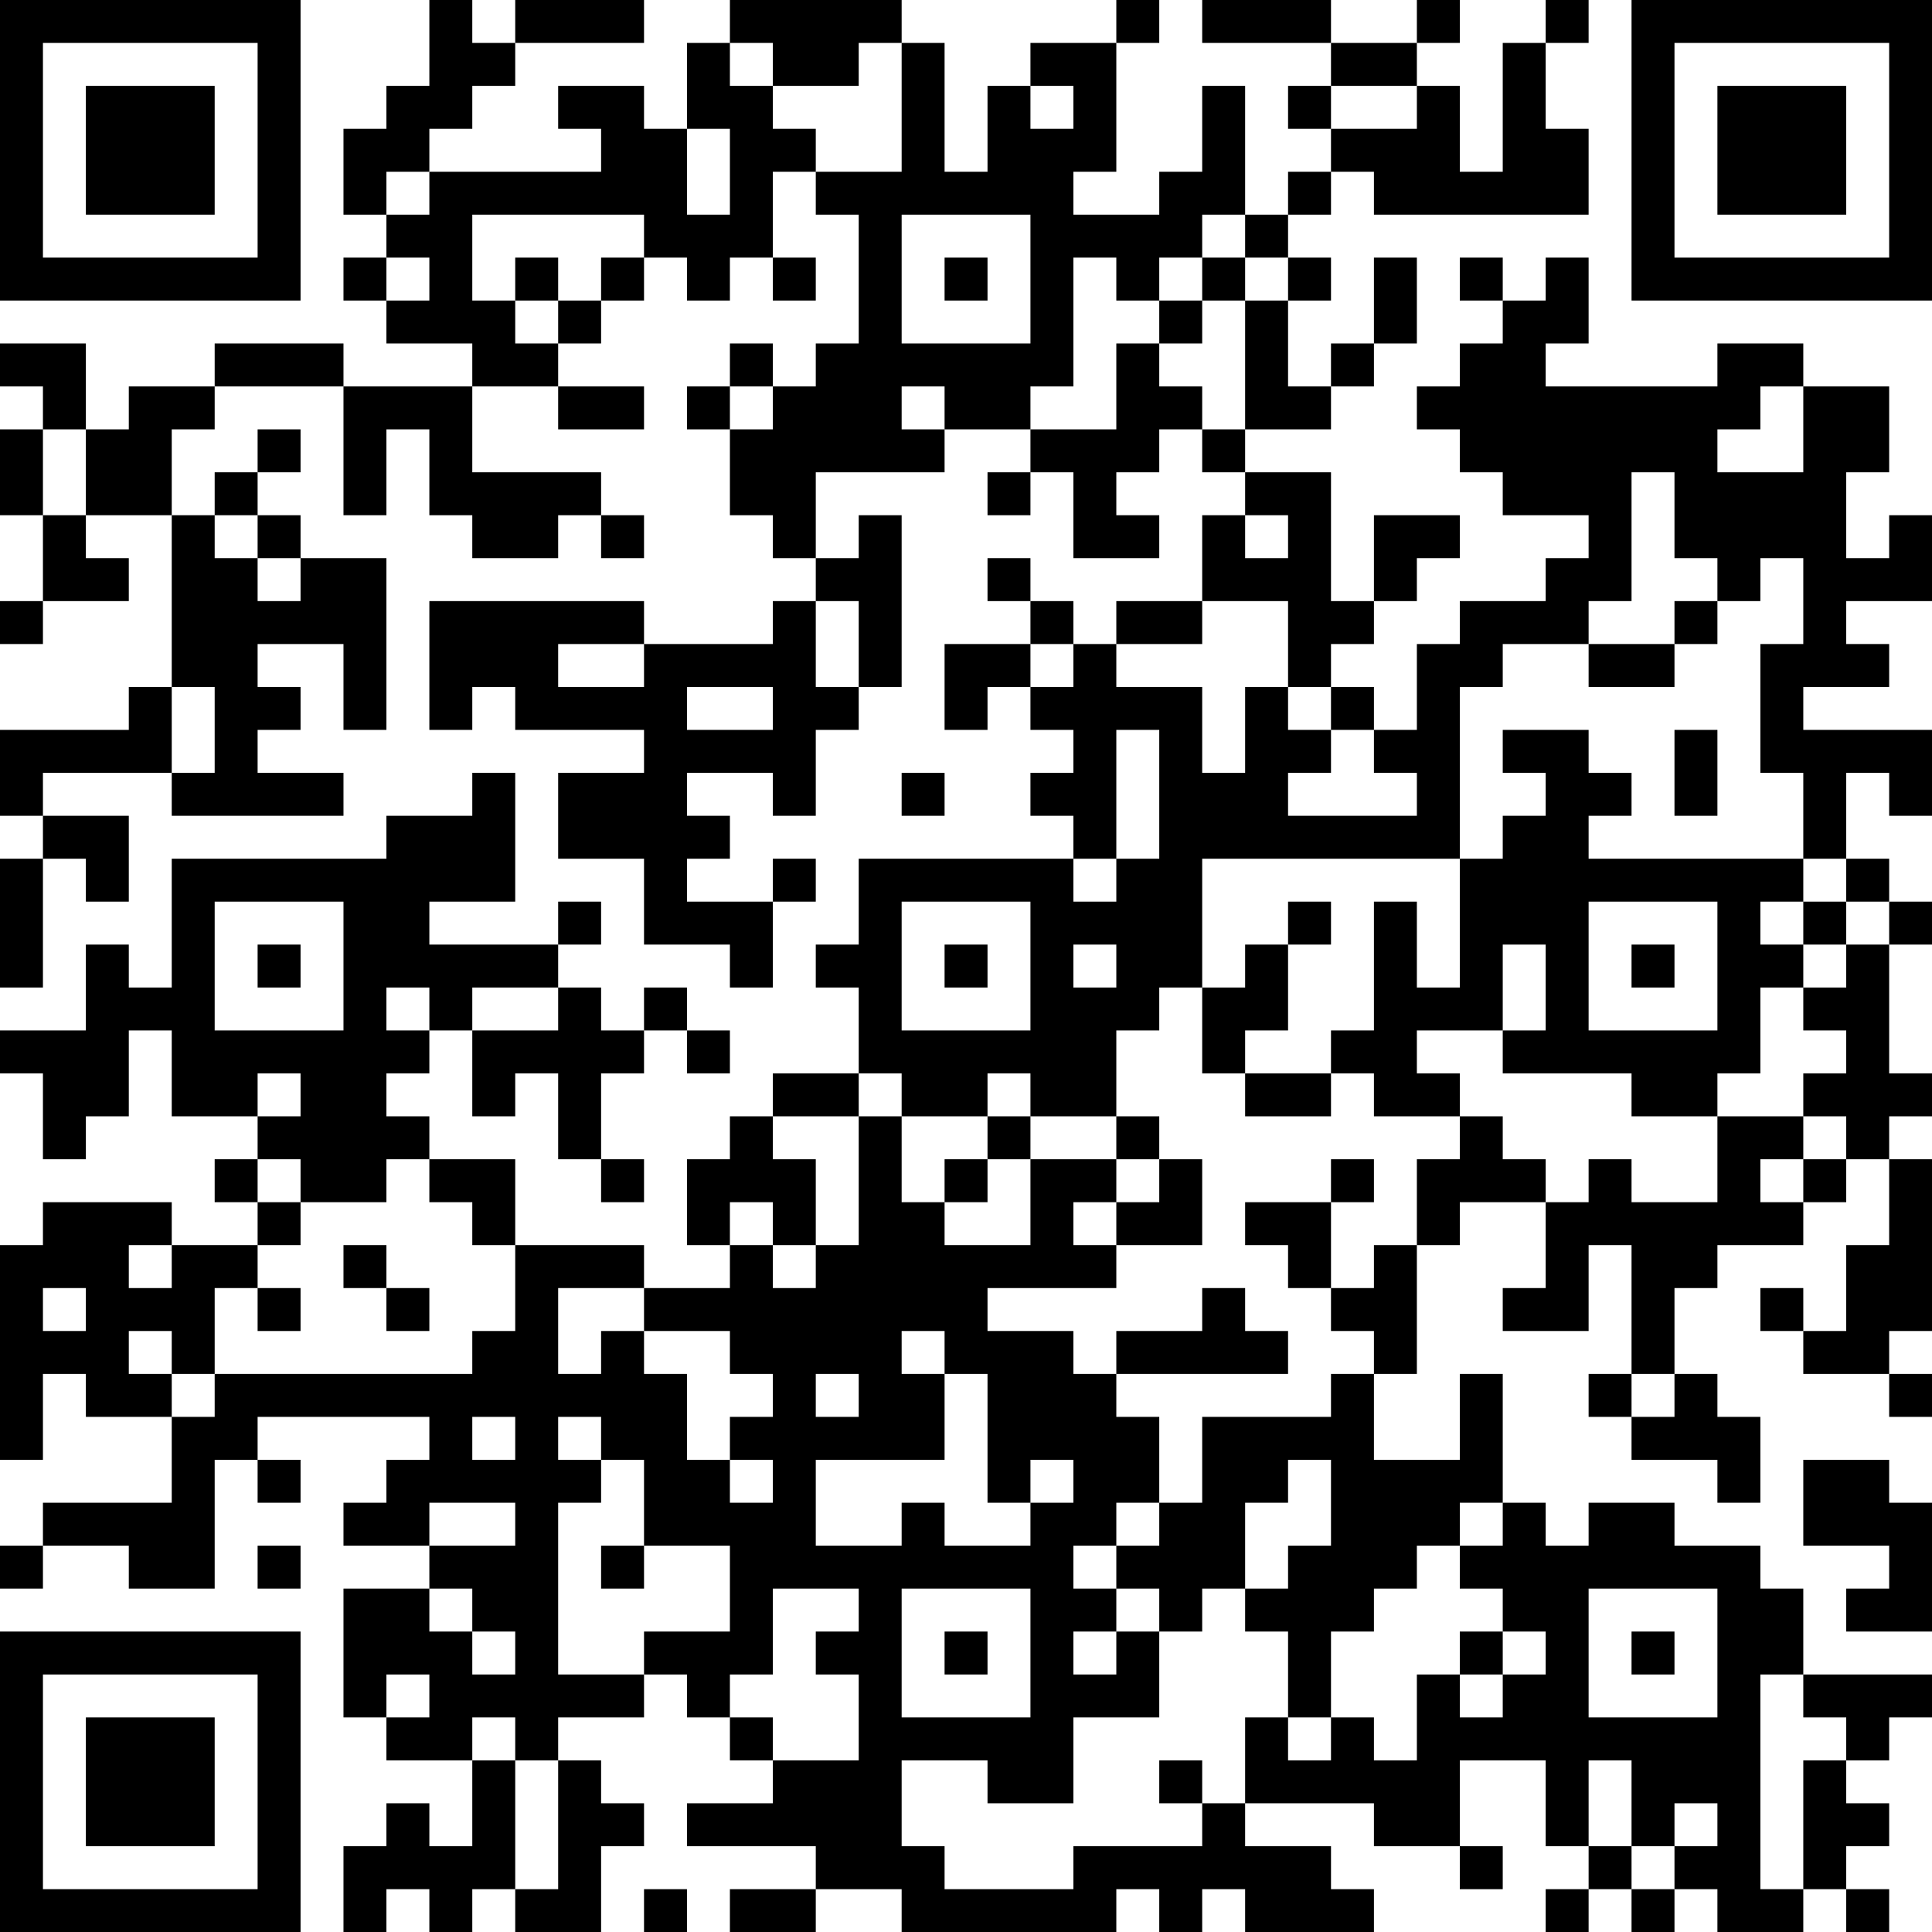 <?xml version="1.0" encoding="UTF-8"?>
<svg xmlns="http://www.w3.org/2000/svg" version="1.1" width="300" height="300" viewBox="0 0 300 300"><rect x="0" y="0" width="300" height="300" fill="#ffffff"/><g transform="scale(6.667)"><g transform="translate(0,0)"><path fill-rule="evenodd" d="M10 0L10 2L9 2L9 3L8 3L8 5L9 5L9 6L8 6L8 7L9 7L9 8L11 8L11 9L8 9L8 8L5 8L5 9L3 9L3 10L2 10L2 8L0 8L0 9L1 9L1 10L0 10L0 12L1 12L1 14L0 14L0 15L1 15L1 14L3 14L3 13L2 13L2 12L4 12L4 16L3 16L3 17L0 17L0 19L1 19L1 20L0 20L0 23L1 23L1 20L2 20L2 21L3 21L3 19L1 19L1 18L4 18L4 19L8 19L8 18L6 18L6 17L7 17L7 16L6 16L6 15L8 15L8 17L9 17L9 13L7 13L7 12L6 12L6 11L7 11L7 10L6 10L6 11L5 11L5 12L4 12L4 10L5 10L5 9L8 9L8 12L9 12L9 10L10 10L10 12L11 12L11 13L13 13L13 12L14 12L14 13L15 13L15 12L14 12L14 11L11 11L11 9L13 9L13 10L15 10L15 9L13 9L13 8L14 8L14 7L15 7L15 6L16 6L16 7L17 7L17 6L18 6L18 7L19 7L19 6L18 6L18 4L19 4L19 5L20 5L20 8L19 8L19 9L18 9L18 8L17 8L17 9L16 9L16 10L17 10L17 12L18 12L18 13L19 13L19 14L18 14L18 15L15 15L15 14L10 14L10 17L11 17L11 16L12 16L12 17L15 17L15 18L13 18L13 20L15 20L15 22L17 22L17 23L18 23L18 21L19 21L19 20L18 20L18 21L16 21L16 20L17 20L17 19L16 19L16 18L18 18L18 19L19 19L19 17L20 17L20 16L21 16L21 12L20 12L20 13L19 13L19 11L22 11L22 10L24 10L24 11L23 11L23 12L24 12L24 11L25 11L25 13L27 13L27 12L26 12L26 11L27 11L27 10L28 10L28 11L29 11L29 12L28 12L28 14L26 14L26 15L25 15L25 14L24 14L24 13L23 13L23 14L24 14L24 15L22 15L22 17L23 17L23 16L24 16L24 17L25 17L25 18L24 18L24 19L25 19L25 20L20 20L20 22L19 22L19 23L20 23L20 25L18 25L18 26L17 26L17 27L16 27L16 29L17 29L17 30L15 30L15 29L12 29L12 27L10 27L10 26L9 26L9 25L10 25L10 24L11 24L11 26L12 26L12 25L13 25L13 27L14 27L14 28L15 28L15 27L14 27L14 25L15 25L15 24L16 24L16 25L17 25L17 24L16 24L16 23L15 23L15 24L14 24L14 23L13 23L13 22L14 22L14 21L13 21L13 22L10 22L10 21L12 21L12 18L11 18L11 19L9 19L9 20L4 20L4 23L3 23L3 22L2 22L2 24L0 24L0 25L1 25L1 27L2 27L2 26L3 26L3 24L4 24L4 26L6 26L6 27L5 27L5 28L6 28L6 29L4 29L4 28L1 28L1 29L0 29L0 34L1 34L1 32L2 32L2 33L4 33L4 35L1 35L1 36L0 36L0 37L1 37L1 36L3 36L3 37L5 37L5 34L6 34L6 35L7 35L7 34L6 34L6 33L10 33L10 34L9 34L9 35L8 35L8 36L10 36L10 37L8 37L8 40L9 40L9 41L11 41L11 43L10 43L10 42L9 42L9 43L8 43L8 45L9 45L9 44L10 44L10 45L11 45L11 44L12 44L12 45L14 45L14 43L15 43L15 42L14 42L14 41L13 41L13 40L15 40L15 39L16 39L16 40L17 40L17 41L18 41L18 42L16 42L16 43L19 43L19 44L17 44L17 45L19 45L19 44L21 44L21 45L26 45L26 44L27 44L27 45L28 45L28 44L29 44L29 45L32 45L32 44L31 44L31 43L29 43L29 42L32 42L32 43L34 43L34 44L35 44L35 43L34 43L34 41L36 41L36 43L37 43L37 44L36 44L36 45L37 45L37 44L38 44L38 45L39 45L39 44L40 44L40 45L42 45L42 44L43 44L43 45L44 45L44 44L43 44L43 43L44 43L44 42L43 42L43 41L44 41L44 40L45 40L45 39L42 39L42 37L41 37L41 36L39 36L39 35L37 35L37 36L36 36L36 35L35 35L35 32L34 32L34 34L32 34L32 32L33 32L33 29L34 29L34 28L36 28L36 30L35 30L35 31L37 31L37 29L38 29L38 32L37 32L37 33L38 33L38 34L40 34L40 35L41 35L41 33L40 33L40 32L39 32L39 30L40 30L40 29L42 29L42 28L43 28L43 27L44 27L44 29L43 29L43 31L42 31L42 30L41 30L41 31L42 31L42 32L44 32L44 33L45 33L45 32L44 32L44 31L45 31L45 27L44 27L44 26L45 26L45 25L44 25L44 22L45 22L45 21L44 21L44 20L43 20L43 18L44 18L44 19L45 19L45 17L42 17L42 16L44 16L44 15L43 15L43 14L45 14L45 12L44 12L44 13L43 13L43 11L44 11L44 9L42 9L42 8L40 8L40 9L36 9L36 8L37 8L37 6L36 6L36 7L35 7L35 6L34 6L34 7L35 7L35 8L34 8L34 9L33 9L33 10L34 10L34 11L35 11L35 12L37 12L37 13L36 13L36 14L34 14L34 15L33 15L33 17L32 17L32 16L31 16L31 15L32 15L32 14L33 14L33 13L34 13L34 12L32 12L32 14L31 14L31 11L29 11L29 10L31 10L31 9L32 9L32 8L33 8L33 6L32 6L32 8L31 8L31 9L30 9L30 7L31 7L31 6L30 6L30 5L31 5L31 4L32 4L32 5L37 5L37 3L36 3L36 1L37 1L37 0L36 0L36 1L35 1L35 4L34 4L34 2L33 2L33 1L34 1L34 0L33 0L33 1L31 1L31 0L28 0L28 1L31 1L31 2L30 2L30 3L31 3L31 4L30 4L30 5L29 5L29 2L28 2L28 4L27 4L27 5L25 5L25 4L26 4L26 1L27 1L27 0L26 0L26 1L24 1L24 2L23 2L23 4L22 4L22 1L21 1L21 0L17 0L17 1L16 1L16 3L15 3L15 2L13 2L13 3L14 3L14 4L10 4L10 3L11 3L11 2L12 2L12 1L15 1L15 0L12 0L12 1L11 1L11 0ZM17 1L17 2L18 2L18 3L19 3L19 4L21 4L21 1L20 1L20 2L18 2L18 1ZM24 2L24 3L25 3L25 2ZM31 2L31 3L33 3L33 2ZM16 3L16 5L17 5L17 3ZM9 4L9 5L10 5L10 4ZM11 5L11 7L12 7L12 8L13 8L13 7L14 7L14 6L15 6L15 5ZM21 5L21 8L24 8L24 5ZM28 5L28 6L27 6L27 7L26 7L26 6L25 6L25 9L24 9L24 10L26 10L26 8L27 8L27 9L28 9L28 10L29 10L29 7L30 7L30 6L29 6L29 5ZM9 6L9 7L10 7L10 6ZM12 6L12 7L13 7L13 6ZM22 6L22 7L23 7L23 6ZM28 6L28 7L27 7L27 8L28 8L28 7L29 7L29 6ZM17 9L17 10L18 10L18 9ZM21 9L21 10L22 10L22 9ZM41 9L41 10L40 10L40 11L42 11L42 9ZM1 10L1 12L2 12L2 10ZM38 11L38 14L37 14L37 15L35 15L35 16L34 16L34 20L28 20L28 23L27 23L27 24L26 24L26 26L24 26L24 25L23 25L23 26L21 26L21 25L20 25L20 26L18 26L18 27L19 27L19 29L18 29L18 28L17 28L17 29L18 29L18 30L19 30L19 29L20 29L20 26L21 26L21 28L22 28L22 29L24 29L24 27L26 27L26 28L25 28L25 29L26 29L26 30L23 30L23 31L25 31L25 32L26 32L26 33L27 33L27 35L26 35L26 36L25 36L25 37L26 37L26 38L25 38L25 39L26 39L26 38L27 38L27 40L25 40L25 42L23 42L23 41L21 41L21 43L22 43L22 44L25 44L25 43L28 43L28 42L29 42L29 40L30 40L30 41L31 41L31 40L32 40L32 41L33 41L33 39L34 39L34 40L35 40L35 39L36 39L36 38L35 38L35 37L34 37L34 36L35 36L35 35L34 35L34 36L33 36L33 37L32 37L32 38L31 38L31 40L30 40L30 38L29 38L29 37L30 37L30 36L31 36L31 34L30 34L30 35L29 35L29 37L28 37L28 38L27 38L27 37L26 37L26 36L27 36L27 35L28 35L28 33L31 33L31 32L32 32L32 31L31 31L31 30L32 30L32 29L33 29L33 27L34 27L34 26L35 26L35 27L36 27L36 28L37 28L37 27L38 27L38 28L40 28L40 26L42 26L42 27L41 27L41 28L42 28L42 27L43 27L43 26L42 26L42 25L43 25L43 24L42 24L42 23L43 23L43 22L44 22L44 21L43 21L43 20L42 20L42 18L41 18L41 15L42 15L42 13L41 13L41 14L40 14L40 13L39 13L39 11ZM5 12L5 13L6 13L6 14L7 14L7 13L6 13L6 12ZM29 12L29 13L30 13L30 12ZM19 14L19 16L20 16L20 14ZM28 14L28 15L26 15L26 16L28 16L28 18L29 18L29 16L30 16L30 17L31 17L31 18L30 18L30 19L33 19L33 18L32 18L32 17L31 17L31 16L30 16L30 14ZM39 14L39 15L37 15L37 16L39 16L39 15L40 15L40 14ZM13 15L13 16L15 16L15 15ZM24 15L24 16L25 16L25 15ZM4 16L4 18L5 18L5 16ZM16 16L16 17L18 17L18 16ZM26 17L26 20L25 20L25 21L26 21L26 20L27 20L27 17ZM35 17L35 18L36 18L36 19L35 19L35 20L34 20L34 23L33 23L33 21L32 21L32 24L31 24L31 25L29 25L29 24L30 24L30 22L31 22L31 21L30 21L30 22L29 22L29 23L28 23L28 25L29 25L29 26L31 26L31 25L32 25L32 26L34 26L34 25L33 25L33 24L35 24L35 25L38 25L38 26L40 26L40 25L41 25L41 23L42 23L42 22L43 22L43 21L42 21L42 20L37 20L37 19L38 19L38 18L37 18L37 17ZM39 17L39 19L40 19L40 17ZM21 18L21 19L22 19L22 18ZM5 21L5 24L8 24L8 21ZM21 21L21 24L24 24L24 21ZM37 21L37 24L40 24L40 21ZM41 21L41 22L42 22L42 21ZM6 22L6 23L7 23L7 22ZM22 22L22 23L23 23L23 22ZM25 22L25 23L26 23L26 22ZM35 22L35 24L36 24L36 22ZM38 22L38 23L39 23L39 22ZM9 23L9 24L10 24L10 23ZM11 23L11 24L13 24L13 23ZM6 25L6 26L7 26L7 25ZM23 26L23 27L22 27L22 28L23 28L23 27L24 27L24 26ZM26 26L26 27L27 27L27 28L26 28L26 29L28 29L28 27L27 27L27 26ZM6 27L6 28L7 28L7 29L6 29L6 30L5 30L5 32L4 32L4 31L3 31L3 32L4 32L4 33L5 33L5 32L11 32L11 31L12 31L12 29L11 29L11 28L10 28L10 27L9 27L9 28L7 28L7 27ZM31 27L31 28L29 28L29 29L30 29L30 30L31 30L31 28L32 28L32 27ZM3 29L3 30L4 30L4 29ZM8 29L8 30L9 30L9 31L10 31L10 30L9 30L9 29ZM1 30L1 31L2 31L2 30ZM6 30L6 31L7 31L7 30ZM13 30L13 32L14 32L14 31L15 31L15 32L16 32L16 34L17 34L17 35L18 35L18 34L17 34L17 33L18 33L18 32L17 32L17 31L15 31L15 30ZM28 30L28 31L26 31L26 32L30 32L30 31L29 31L29 30ZM21 31L21 32L22 32L22 34L19 34L19 36L21 36L21 35L22 35L22 36L24 36L24 35L25 35L25 34L24 34L24 35L23 35L23 32L22 32L22 31ZM19 32L19 33L20 33L20 32ZM38 32L38 33L39 33L39 32ZM11 33L11 34L12 34L12 33ZM13 33L13 34L14 34L14 35L13 35L13 39L15 39L15 38L17 38L17 36L15 36L15 34L14 34L14 33ZM42 34L42 36L44 36L44 37L43 37L43 38L45 38L45 35L44 35L44 34ZM10 35L10 36L12 36L12 35ZM6 36L6 37L7 37L7 36ZM14 36L14 37L15 37L15 36ZM10 37L10 38L11 38L11 39L12 39L12 38L11 38L11 37ZM18 37L18 39L17 39L17 40L18 40L18 41L20 41L20 39L19 39L19 38L20 38L20 37ZM21 37L21 40L24 40L24 37ZM37 37L37 40L40 40L40 37ZM22 38L22 39L23 39L23 38ZM34 38L34 39L35 39L35 38ZM38 38L38 39L39 39L39 38ZM9 39L9 40L10 40L10 39ZM41 39L41 44L42 44L42 41L43 41L43 40L42 40L42 39ZM11 40L11 41L12 41L12 44L13 44L13 41L12 41L12 40ZM27 41L27 42L28 42L28 41ZM37 41L37 43L38 43L38 44L39 44L39 43L40 43L40 42L39 42L39 43L38 43L38 41ZM15 44L15 45L16 45L16 44ZM0 0L0 7L7 7L7 0ZM1 1L1 6L6 6L6 1ZM2 2L2 5L5 5L5 2ZM38 0L38 7L45 7L45 0ZM39 1L39 6L44 6L44 1ZM40 2L40 5L43 5L43 2ZM0 38L0 45L7 45L7 38ZM1 39L1 44L6 44L6 39ZM2 40L2 43L5 43L5 40Z" fill="#000000"/></g></g></svg>
